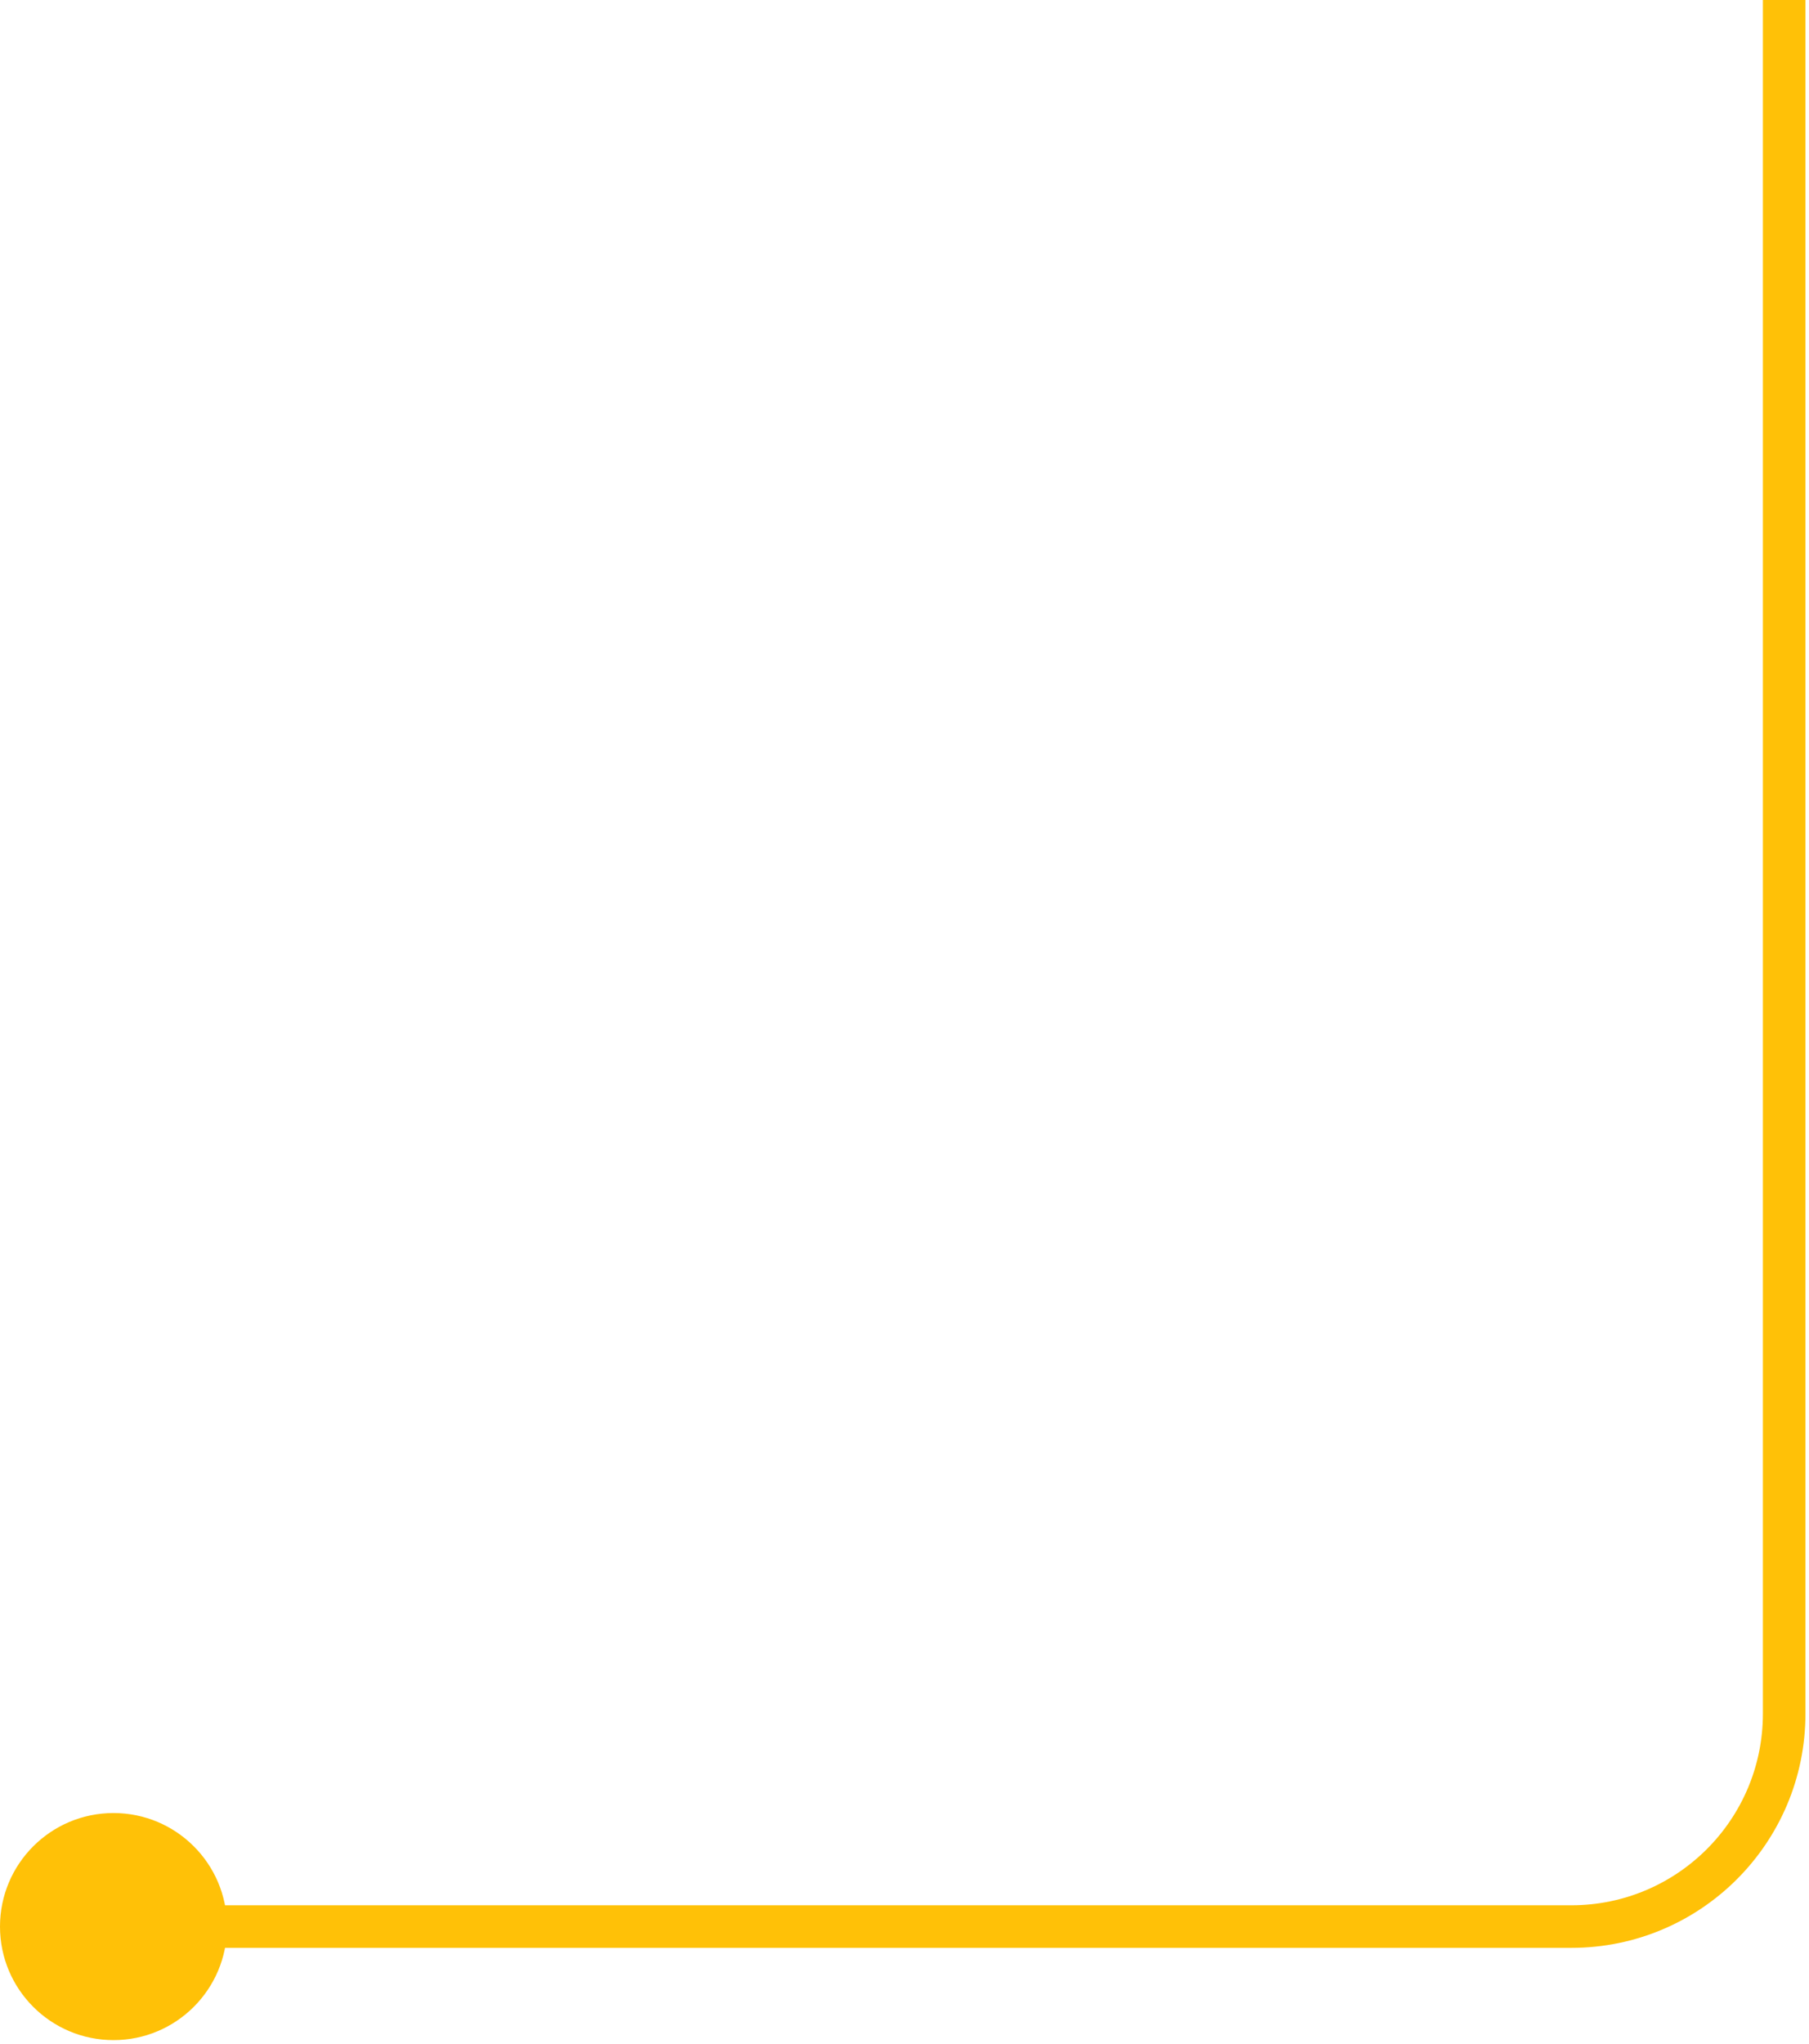 <svg xmlns="http://www.w3.org/2000/svg" width="170" height="192" viewBox="0 0 170 192" fill="none"><path d="M0 181C0 175.109 4.776 170.333 10.667 170.333C16.558 170.333 21.334 175.109 21.334 181C21.334 186.891 16.558 191.667 10.667 191.667C4.776 191.667 0 186.891 0 181ZM10.667 181V179H147.667V181V183H10.667V181ZM167.667 161H165.667V0H167.667H169.667V161H167.667ZM147.667 181V179C157.608 179 165.667 170.941 165.667 161H167.667H169.667C169.667 173.15 159.817 183 147.667 183V181Z" fill="#FFC107"></path></svg>
